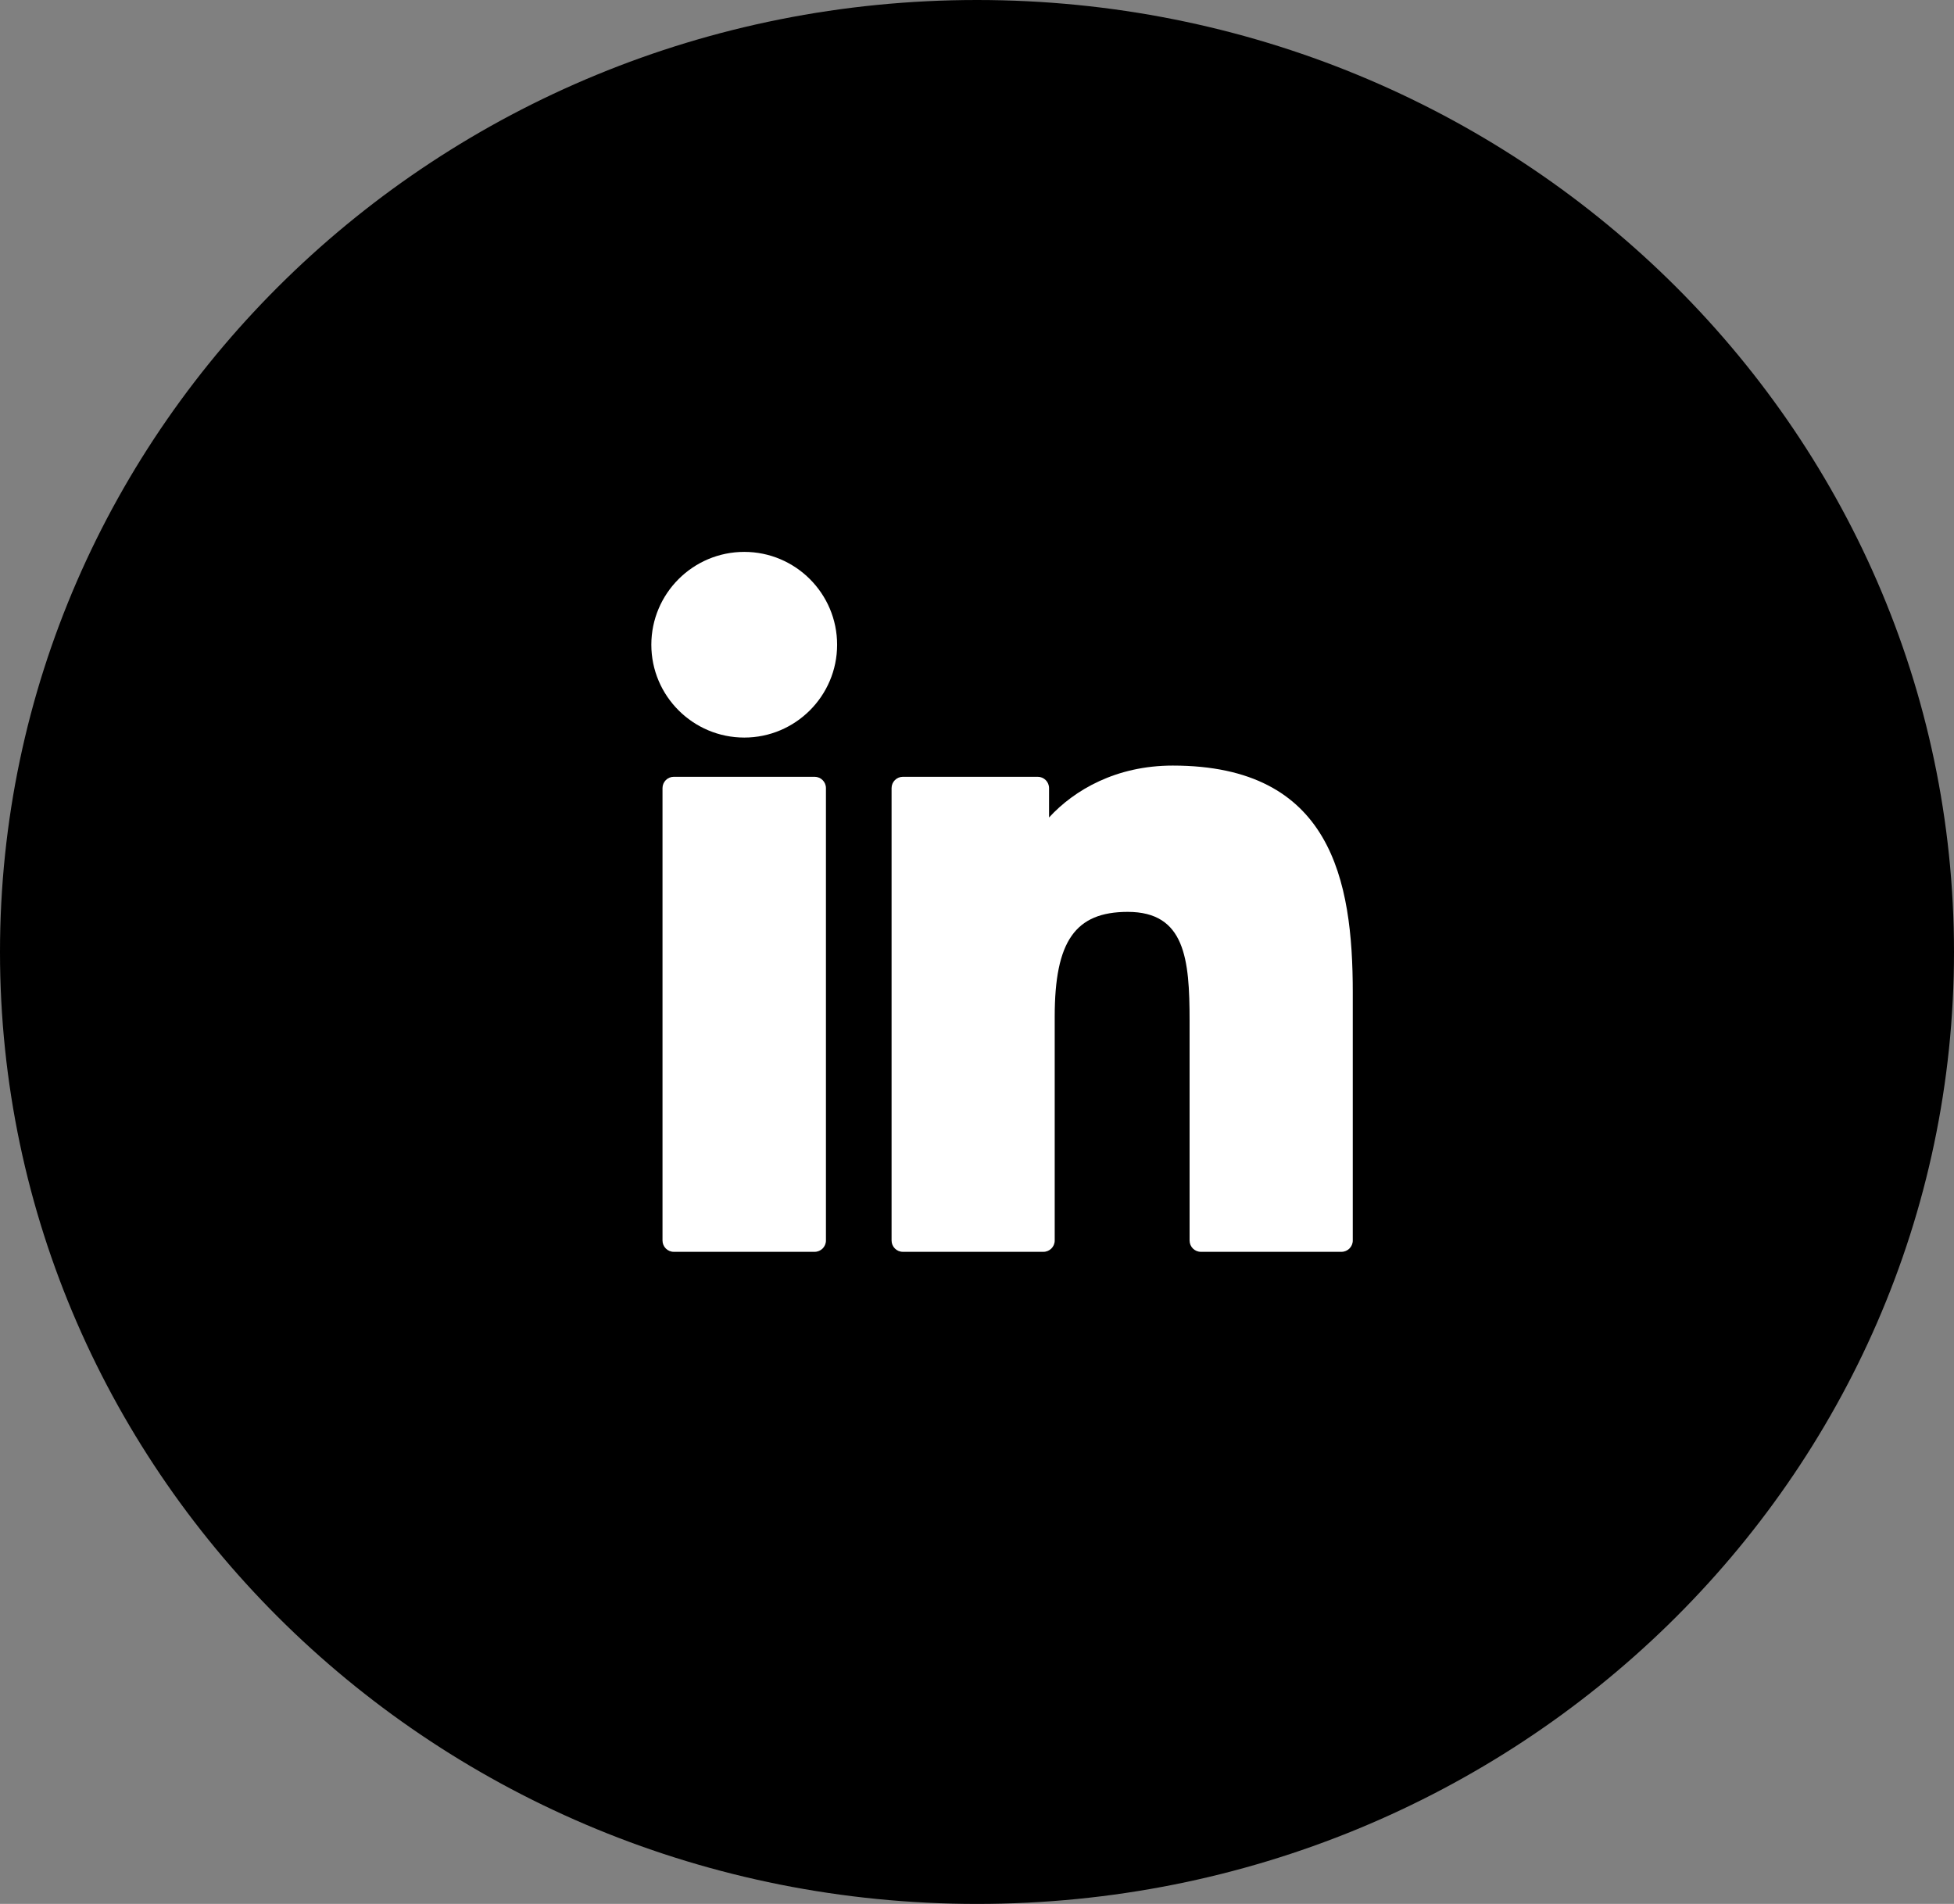 <svg width="39" height="38" viewBox="0 0 39 38" fill="none" xmlns="http://www.w3.org/2000/svg">
<rect x="0" y="0" width="39" height="38" fill="#808080" stroke="none"/>
<path d="M38 19C38 28.917 29.742 37 19.5 37C9.258 37 1 28.917 1 19C1 9.083 9.258 1 19.5 1C29.742 1 38 9.083 38 19Z" fill="black" stroke="black" stroke-width="2"/>
<g clip-path="url(#clip0_1_341)">
<path d="M16.259 15.504H13.448C13.324 15.504 13.223 15.605 13.223 15.73V24.759C13.223 24.884 13.324 24.985 13.448 24.985H16.259C16.384 24.985 16.485 24.884 16.485 24.759V15.73C16.485 15.605 16.384 15.504 16.259 15.504Z" fill="white"/>
<path d="M14.855 11.015C13.832 11.015 13 11.846 13 12.868C13 13.89 13.832 14.721 14.855 14.721C15.876 14.721 16.708 13.89 16.708 12.868C16.708 11.846 15.876 11.015 14.855 11.015Z" fill="white"/>
<path d="M23.408 15.28C22.279 15.28 21.444 15.765 20.938 16.316V15.73C20.938 15.605 20.837 15.504 20.712 15.504H18.021C17.896 15.504 17.795 15.605 17.795 15.73V24.759C17.795 24.884 17.896 24.985 18.021 24.985H20.825C20.95 24.985 21.051 24.884 21.051 24.759V20.291C21.051 18.786 21.46 18.2 22.509 18.2C23.652 18.2 23.743 19.14 23.743 20.369V24.759C23.743 24.884 23.844 24.985 23.969 24.985H26.774C26.899 24.985 27 24.884 27 24.759V19.806C27 17.568 26.573 15.28 23.408 15.28Z" fill="white"/>
</g>
<defs>
<clipPath id="clip0_1_341">
<rect width="14" height="14" fill="white" transform="translate(13 11)"/>
</clipPath>
</defs>
</svg>
